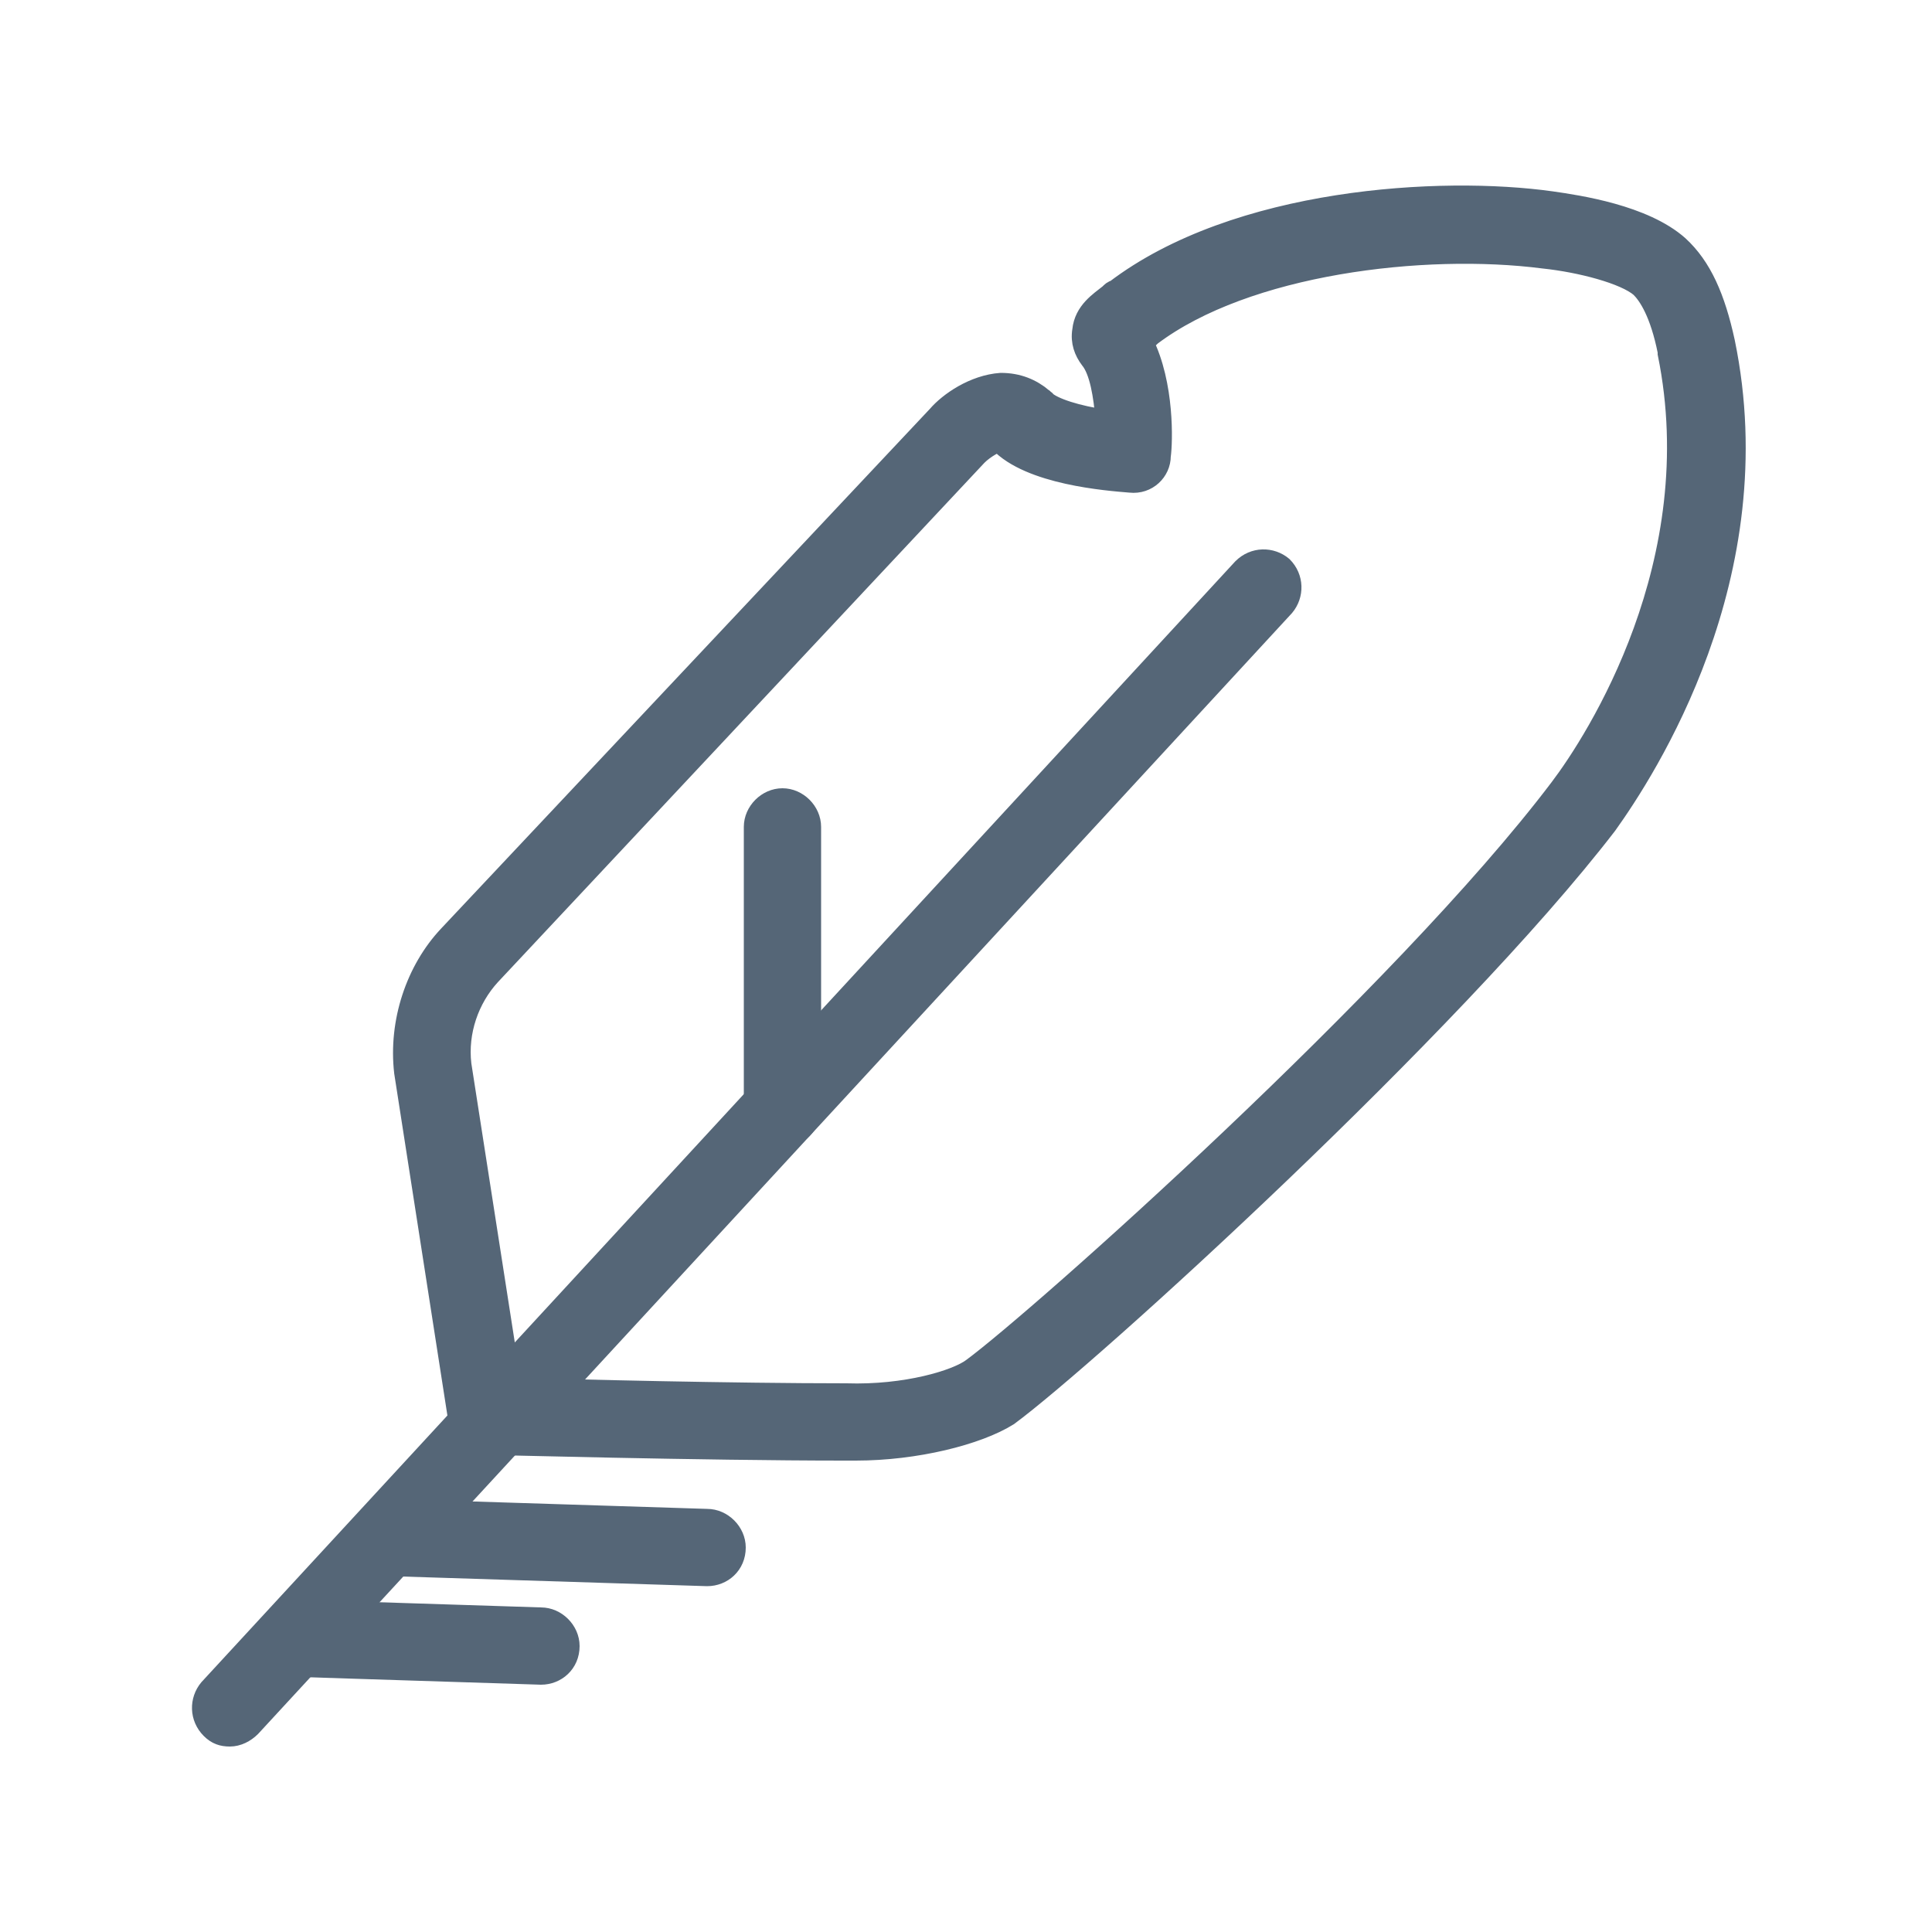 <?xml version="1.0" encoding="utf-8"?>
<!-- Generator: Adobe Illustrator 21.0.0, SVG Export Plug-In . SVG Version: 6.00 Build 0)  -->
<svg version="1.1" id="圖層_1" xmlns="http://www.w3.org/2000/svg" xmlns:xlink="http://www.w3.org/1999/xlink" x="0px" y="0px"
	 viewBox="0 0 100 100" fill="#556677" stroke="#556677" style="enable-background:new 0 0 100 100;" xml:space="preserve">
<style type="text/css">
	.st0{display:none;}
	.st1{display:inline;fill:none;stroke:#000000;stroke-width:0.25;stroke-miterlimit:10;}
	.st2{display:inline;}
	.st3{fill:none;stroke:#FFFFFF;stroke-width:3;stroke-linecap:round;stroke-linejoin:round;stroke-miterlimit:10;}
</style>
<g id="安全框" class="st0">
	<rect x="10" y="10" class="st1" width="80" height="80"/>
</g>
<g id="原圖-333333">
	<g>
		<path d="M11.9,89.9c-0.4,0-0.7-0.1-1-0.4c-0.6-0.6-0.6-1.5-0.1-2.1l53.5-58c0.6-0.6,1.5-0.6,2.1-0.1c0.6,0.6,0.6,1.5,0.1,2.1
			L13,89.4C12.7,89.7,12.3,89.9,11.9,89.9z"/>
		<path d="M44.3,75.1c-0.2,0-0.4,0-0.6,0c0,0,0,0,0,0c-7.3,0-18.5-0.3-18.6-0.3c-0.7,0-1.3-0.6-1.4-1.3l-2.8-18
			c-0.3-2.6,0.6-5.3,2.3-7.1l25.3-26.9c0.6-0.7,1.9-1.6,3.3-1.7c0.9,0,1.6,0.3,2.2,0.8c0,0,0,0.1,0.1,0.1c0.4,0.4,1.7,0.8,3.1,1
			c-0.1-1.2-0.3-2.5-0.8-3.1c-0.3-0.4-0.5-0.9-0.4-1.5c0.1-1,0.9-1.5,1.4-1.9c0.1-0.1,0.2-0.2,0.3-0.2c6.3-4.8,16.9-5.4,22.6-4.6
			c1.4,0.2,4.8,0.7,6.6,2.3c1.2,1.1,1.9,2.7,2.4,5c2.5,12.1-4.1,22.2-6.1,25c-8,10.4-26.8,27.5-31,30.6
			C50.6,74.3,47.4,75.1,44.3,75.1z M26.5,71.8c3.1,0.1,11.5,0.3,17.3,0.3c3.1,0.1,5.7-0.7,6.5-1.3c3.4-2.5,22.3-19.3,30.4-30
			c1.9-2.5,7.8-11.7,5.6-22.5c0,0,0-0.1,0-0.1c-0.4-2-1-2.9-1.4-3.3c-0.8-0.7-3.1-1.3-5-1.5c-6.2-0.8-15.4,0.3-20.3,4
			c-0.1,0.1-0.2,0.2-0.4,0.3c1.1,2.2,1,5.2,0.9,5.9c0,0.8-0.7,1.5-1.6,1.4c-1.2-0.1-5.2-0.4-6.8-2.1c-0.1,0-0.7,0.3-1.1,0.7
			L25.4,50.5c-1.1,1.2-1.7,2.9-1.5,4.6L26.5,71.8z M58.8,16.8C58.8,16.9,58.8,16.9,58.8,16.8C58.8,16.9,58.8,16.9,58.8,16.8z"/>
		<path d="M40.5,58.9c-0.8,0-1.5-0.7-1.5-1.5V42.8c0-0.8,0.7-1.5,1.5-1.5S42,42,42,42.8v14.6C42,58.2,41.3,58.9,40.5,58.9z"/>
		<path d="M28,86.7C28,86.7,28,86.7,28,86.7l-12.5-0.4c-0.8,0-1.5-0.7-1.5-1.5c0-0.8,0.7-1.5,1.5-1.5L28,83.7c0.8,0,1.5,0.7,1.5,1.5
			C29.5,86.1,28.8,86.7,28,86.7z"/>
		<path d="M36.6,81.6C36.6,81.6,36.6,81.6,36.6,81.6l-15.8-0.5c-0.8,0-1.5-0.7-1.5-1.5c0-0.8,0.7-1.5,1.5-1.5l15.8,0.5
			c0.8,0,1.5,0.7,1.5,1.5C38.1,81,37.4,81.6,36.6,81.6z"/>
	</g>
</g>
<g id="原圖-ffffff" class="st0">
	<g class="st2">
		<line class="st3" x1="11.9" y1="88.4" x2="65.4" y2="30.4"/>
		<path class="st3" d="M25.2,73.3l-2.8-18c-0.2-2.1,0.5-4.3,1.9-5.8l25.3-26.9c0.8-0.9,2.4-1.7,3.3-0.8c1.3,1.5,5.8,1.7,5.8,1.7
			s0.2-4-1.1-5.7c-0.5-0.6,0.5-1.1,1.1-1.6c5.6-4.3,15.5-5.1,21.4-4.3c0.8,0.1,4.3,0.6,5.8,1.9c1.4,1.3,1.8,3.7,1.9,4.2
			c2,9.8-2.3,18.8-5.9,23.7C73.8,52.3,55,69.2,51.2,72c-1.2,0.9-4.2,1.7-7.4,1.6C36.4,73.6,25.2,73.3,25.2,73.3z"/>
		<line class="st3" x1="40.5" y1="57.4" x2="40.5" y2="42.8"/>
		<line class="st3" x1="15.5" y1="84.8" x2="28" y2="85.2"/>
		<line class="st3" x1="20.8" y1="79.6" x2="36.6" y2="80.1"/>
	</g>
</g>
</svg>
